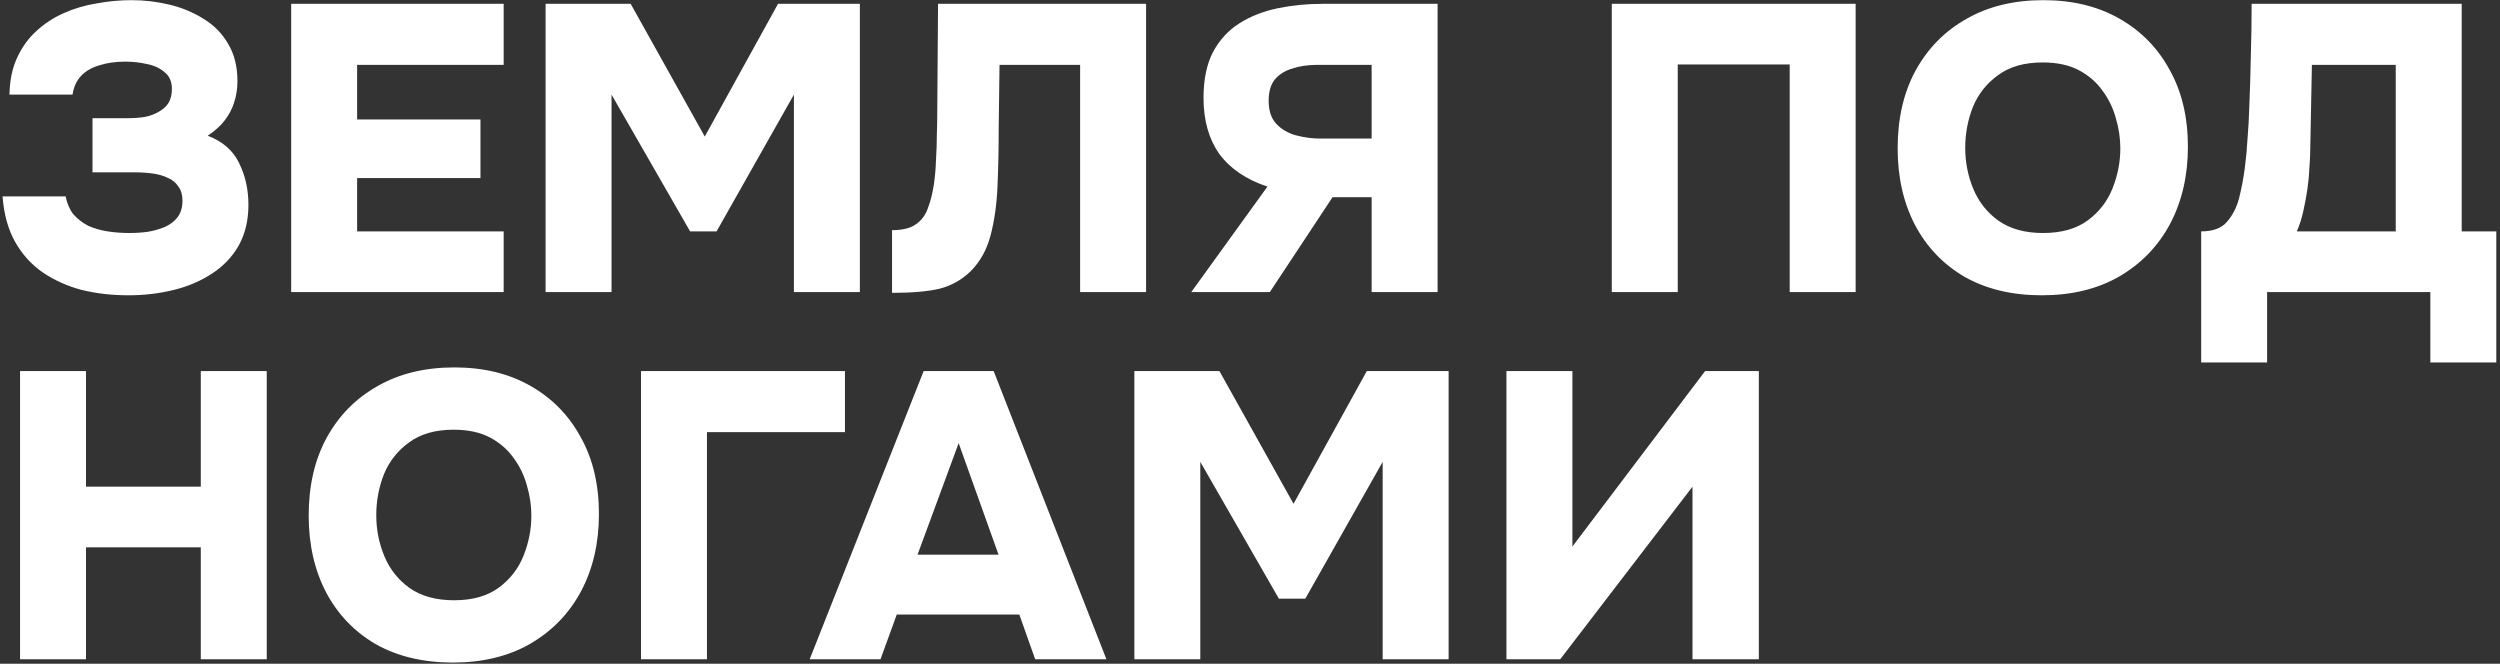 <?xml version="1.0" encoding="UTF-8"?> <svg xmlns="http://www.w3.org/2000/svg" width="565" height="150" viewBox="0 0 565 150" fill="none"><rect x="0" y="0" width="565" height="150" fill="#333333" stroke="none"/><path d="M29.004 66.736C25.324 66.736 21.828 66.337 18.516 65.54C15.265 64.681 12.321 63.363 9.684 61.584C7.108 59.805 5.023 57.505 3.428 54.684C1.833 51.863 0.883 48.428 0.576 44.38H14.836C15.143 45.975 15.725 47.324 16.584 48.428C17.504 49.471 18.608 50.329 19.896 51.004C21.245 51.617 22.717 52.047 24.312 52.292C25.907 52.537 27.532 52.66 29.188 52.66C30.66 52.66 32.071 52.568 33.42 52.384C34.831 52.139 36.119 51.771 37.284 51.28C38.511 50.728 39.461 49.992 40.136 49.072C40.872 48.091 41.24 46.864 41.24 45.392C41.24 44.043 40.933 42.969 40.32 42.172C39.768 41.313 39.001 40.669 38.02 40.24C37.039 39.749 35.904 39.412 34.616 39.228C33.328 39.044 32.009 38.952 30.66 38.952H20.908V26.716H28.636C30.108 26.716 31.457 26.624 32.684 26.44C33.911 26.195 34.984 25.796 35.904 25.244C36.885 24.692 37.621 24.017 38.112 23.22C38.603 22.361 38.848 21.319 38.848 20.092C38.848 18.436 38.296 17.179 37.192 16.32C36.149 15.4 34.831 14.787 33.236 14.48C31.641 14.112 30.016 13.928 28.36 13.928C26.152 13.928 24.189 14.204 22.472 14.756C20.755 15.247 19.375 16.044 18.332 17.148C17.289 18.252 16.645 19.663 16.4 21.38H2.14C2.201 18.129 2.784 15.339 3.888 13.008C4.992 10.616 6.433 8.623 8.212 7.028C9.991 5.372 12.045 4.023 14.376 2.98C16.707 1.937 19.191 1.201 21.828 0.772C24.465 0.281 27.103 0.036 29.74 0.036C32.623 0.036 35.475 0.373 38.296 1.048C41.117 1.723 43.693 2.796 46.024 4.268C48.355 5.679 50.195 7.549 51.544 9.88C52.955 12.211 53.66 15.032 53.66 18.344C53.66 20.061 53.415 21.656 52.924 23.128C52.495 24.539 51.789 25.888 50.808 27.176C49.888 28.403 48.6 29.568 46.944 30.672C50.317 31.96 52.679 34.015 54.028 36.836C55.439 39.657 56.144 42.816 56.144 46.312C56.144 49.808 55.408 52.875 53.936 55.512C52.464 58.088 50.44 60.204 47.864 61.86C45.349 63.516 42.467 64.743 39.216 65.54C35.965 66.337 32.561 66.736 29.004 66.736ZM65.805 66V0.864H113.829V14.664H80.709V26.992H108.585V40.24H80.709V52.292H113.829V66H65.805ZM123.305 66V0.864H142.533L159.277 30.856L175.837 0.864H194.329V66H179.425V21.38L161.945 52.292H155.965L138.209 21.38V66H123.305ZM201.603 66.184V52.016C203.934 52.016 205.713 51.587 206.939 50.728C208.227 49.869 209.147 48.643 209.699 47.048C210.313 45.453 210.773 43.613 211.079 41.528C211.325 39.811 211.478 38.001 211.539 36.1C211.662 34.137 211.723 32.297 211.723 30.58C211.785 28.801 211.815 27.299 211.815 26.072L211.999 0.864H259.011V66H244.107V14.664H225.891L225.707 28.74C225.707 33.524 225.615 38.001 225.431 42.172C225.247 46.281 224.726 49.961 223.867 53.212C223.009 56.463 221.506 59.161 219.359 61.308C217.335 63.271 214.974 64.589 212.275 65.264C209.638 65.877 206.081 66.184 201.603 66.184ZM269.235 66L286.439 42.172C281.655 40.577 278.036 38.124 275.583 34.812C273.191 31.439 271.995 27.207 271.995 22.116C271.995 18.007 272.7 14.572 274.111 11.812C275.583 9.052 277.576 6.875 280.091 5.28C282.605 3.685 285.488 2.551 288.739 1.876C291.989 1.201 295.393 0.864 298.951 0.864H324.895V66H309.991V44.564H301.159L286.991 66H269.235ZM298.307 31.316H309.991V14.664H297.571C295.547 14.664 293.707 14.94 292.051 15.492C290.395 15.983 289.076 16.811 288.095 17.976C287.175 19.141 286.715 20.736 286.715 22.76C286.715 25.029 287.297 26.777 288.463 28.004C289.628 29.231 291.1 30.089 292.879 30.58C294.719 31.071 296.528 31.316 298.307 31.316ZM364.266 66V0.864H419.374V66H404.47V14.572H379.17V66H364.266ZM461.438 66.736C454.752 66.736 448.956 65.356 444.05 62.596C439.204 59.775 435.463 55.88 432.826 50.912C430.188 45.883 428.87 40.087 428.87 33.524C428.87 26.777 430.219 20.92 432.918 15.952C435.678 10.923 439.511 7.028 444.418 4.268C449.324 1.447 455.12 0.036 461.806 0.036C468.368 0.036 474.072 1.416 478.918 4.176C483.824 6.936 487.627 10.8 490.326 15.768C493.086 20.675 494.466 26.471 494.466 33.156C494.466 39.719 493.116 45.545 490.418 50.636C487.719 55.665 483.886 59.621 478.918 62.504C474.011 65.325 468.184 66.736 461.438 66.736ZM461.714 52.66C465.884 52.66 469.258 51.709 471.834 49.808C474.41 47.907 476.28 45.484 477.446 42.54C478.611 39.596 479.194 36.591 479.194 33.524C479.194 31.255 478.856 28.985 478.182 26.716C477.568 24.447 476.556 22.361 475.146 20.46C473.796 18.559 472.018 17.025 469.81 15.86C467.602 14.695 464.872 14.112 461.622 14.112C457.512 14.112 454.17 15.063 451.594 16.964C449.018 18.804 447.116 21.196 445.89 24.14C444.724 27.084 444.142 30.181 444.142 33.432C444.142 36.683 444.755 39.78 445.982 42.724C447.208 45.668 449.11 48.06 451.686 49.9C454.323 51.74 457.666 52.66 461.714 52.66ZM497.463 81.916V52.292C500.1 52.292 502.032 51.587 503.259 50.176C504.547 48.704 505.467 46.925 506.019 44.84C506.571 42.632 507 40.393 507.307 38.124C507.614 35.793 507.828 33.493 507.951 31.224C508.135 28.955 508.258 26.777 508.319 24.692C508.503 20.46 508.626 16.412 508.687 12.548C508.81 8.623 508.871 4.728 508.871 0.864H556.343V52.292H564.163V81.916H549.259V66H512.367V81.916H497.463ZM519.083 52.292H541.439V14.664H522.487L522.119 33.616C522.119 34.781 522.058 36.161 521.935 37.756C521.874 39.351 521.72 41.007 521.475 42.724C521.23 44.38 520.923 46.036 520.555 47.692C520.187 49.348 519.696 50.881 519.083 52.292ZM4.532 149V83.864H19.436V109.992H45.38V83.864H60.284V149H45.38V123.7H19.436V149H4.532ZM102.332 149.736C95.647 149.736 89.851 148.356 84.944 145.596C80.099 142.775 76.358 138.88 73.72 133.912C71.083 128.883 69.764 123.087 69.764 116.524C69.764 109.777 71.114 103.92 73.812 98.952C76.572 93.923 80.406 90.028 85.312 87.268C90.219 84.447 96.015 83.036 102.7 83.036C109.263 83.036 114.967 84.416 119.812 87.176C124.719 89.936 128.522 93.8 131.22 98.768C133.98 103.675 135.36 109.471 135.36 116.156C135.36 122.719 134.011 128.545 131.312 133.636C128.614 138.665 124.78 142.621 119.812 145.504C114.906 148.325 109.079 149.736 102.332 149.736ZM102.608 135.66C106.779 135.66 110.152 134.709 112.728 132.808C115.304 130.907 117.175 128.484 118.34 125.54C119.506 122.596 120.088 119.591 120.088 116.524C120.088 114.255 119.751 111.985 119.076 109.716C118.463 107.447 117.451 105.361 116.04 103.46C114.691 101.559 112.912 100.025 110.704 98.86C108.496 97.695 105.767 97.112 102.516 97.112C98.407 97.112 95.064 98.063 92.488 99.964C89.912 101.804 88.011 104.196 86.784 107.14C85.619 110.084 85.036 113.181 85.036 116.432C85.036 119.683 85.65 122.78 86.876 125.724C88.103 128.668 90.004 131.06 92.58 132.9C95.218 134.74 98.56 135.66 102.608 135.66ZM144.868 149V83.864H190.96V97.664H159.772V149H144.868ZM182.984 149L208.744 83.864H224.568L250.052 149H233.952L230.364 138.88H202.672L198.992 149H182.984ZM207.364 125.356H225.672L216.656 100.148L207.364 125.356ZM256.364 149V83.864H275.592L292.336 113.856L308.896 83.864H327.388V149H312.484V104.38L295.004 135.292H289.024L271.268 104.38V149H256.364ZM340.458 149V83.864H355.362V123.516L385.354 83.864H397.498V149H382.502V109.992L352.602 149H340.458Z" fill="white"></path></svg> 